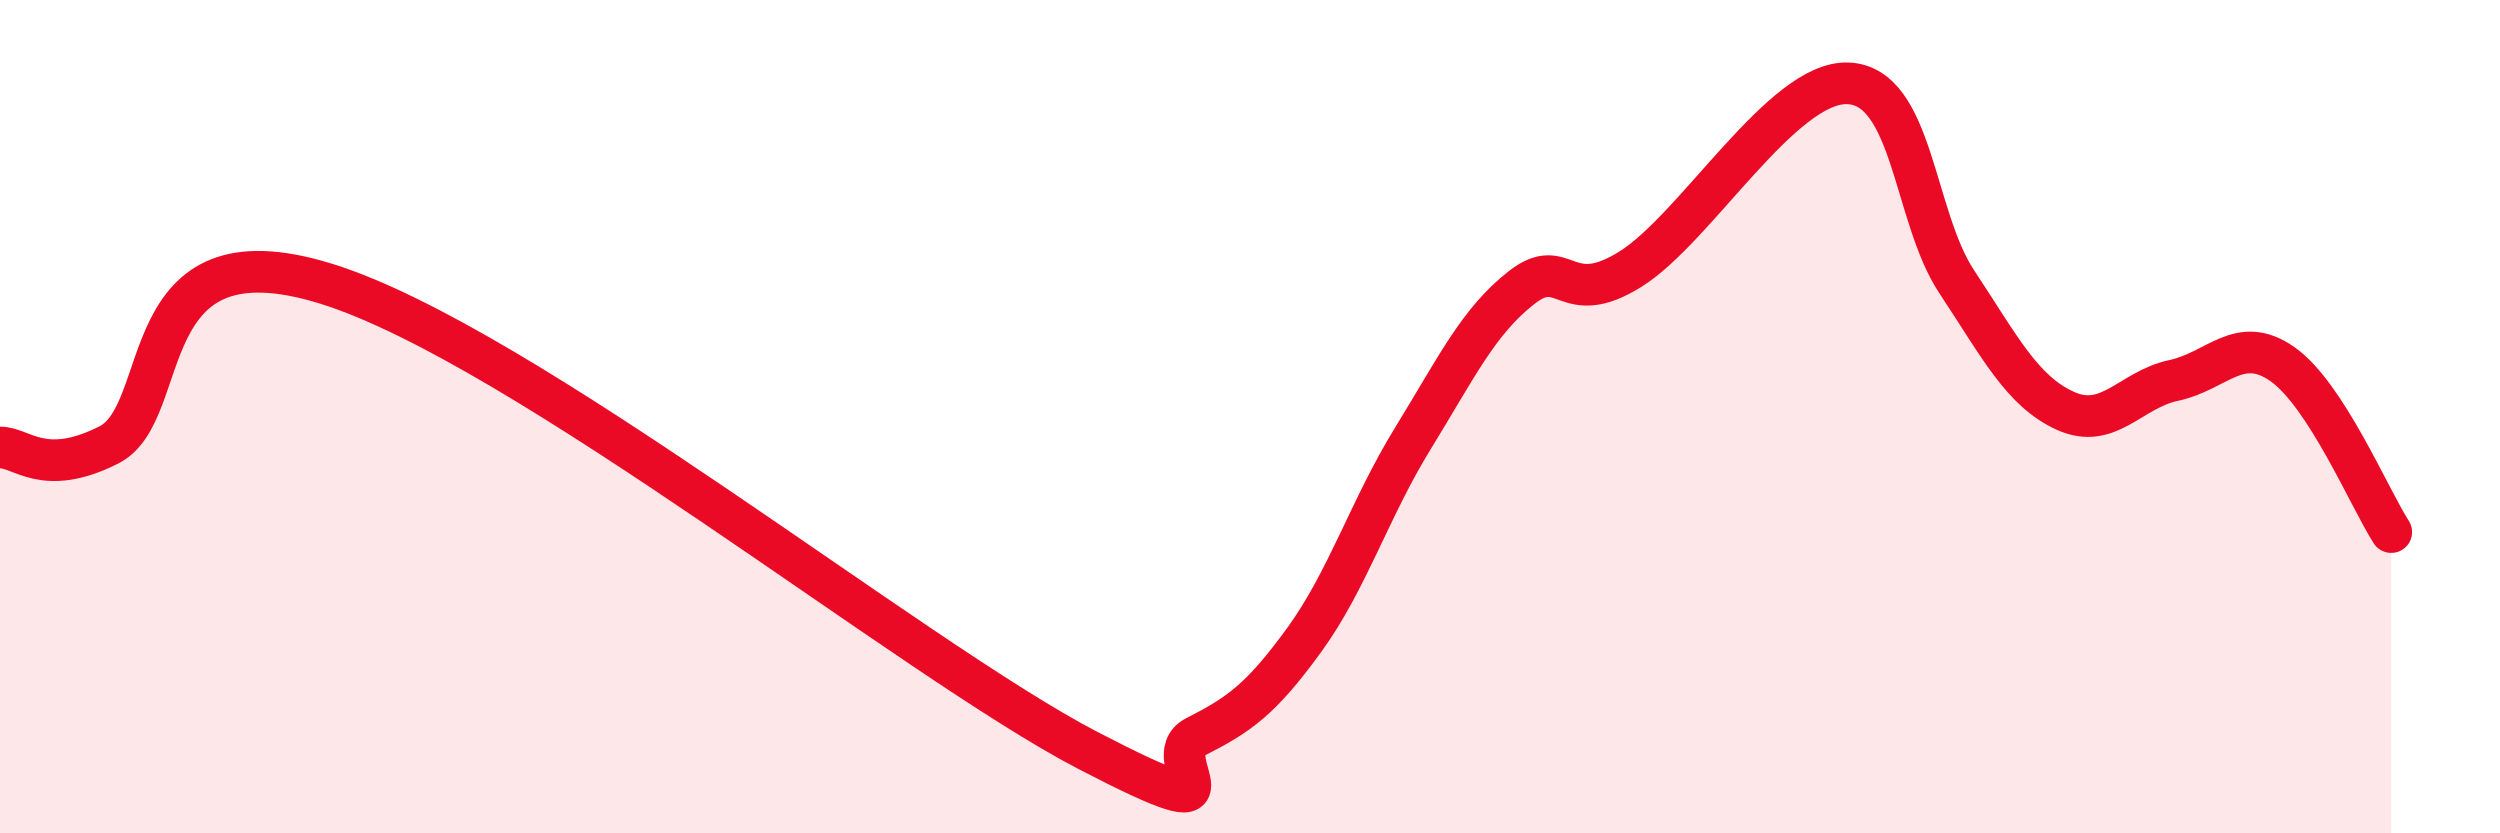 
    <svg width="60" height="20" viewBox="0 0 60 20" xmlns="http://www.w3.org/2000/svg">
      <path
        d="M 0,10.74 C 0.52,10.73 1.04,11.47 2.61,10.68 C 4.18,9.89 3.13,5.35 7.83,6.81 C 12.53,8.27 21.92,15.83 26.09,18 C 30.26,20.17 27.66,18.21 28.7,17.68 C 29.74,17.15 30.26,16.79 31.3,15.36 C 32.34,13.93 32.87,12.21 33.91,10.52 C 34.95,8.83 35.48,7.71 36.52,6.9 C 37.56,6.09 37.56,7.44 39.13,6.46 C 40.7,5.48 42.78,1.94 44.35,2 C 45.92,2.06 45.92,5.19 46.96,6.76 C 48,8.33 48.53,9.39 49.57,9.86 C 50.61,10.33 51.13,9.35 52.17,9.13 C 53.21,8.91 53.74,8.01 54.78,8.74 C 55.82,9.47 56.87,11.96 57.39,12.77L57.39 20L0 20Z"
        fill="#EB0A25"
        opacity="0.1"
        stroke-linecap="round"
        stroke-linejoin="round"
      />
      <path
        d="M 0,10.74 C 0.52,10.73 1.04,11.47 2.61,10.68 C 4.18,9.89 3.13,5.35 7.83,6.81 C 12.53,8.27 21.92,15.83 26.09,18 C 30.26,20.17 27.66,18.21 28.7,17.68 C 29.74,17.15 30.26,16.79 31.3,15.36 C 32.34,13.93 32.87,12.21 33.91,10.52 C 34.95,8.83 35.48,7.71 36.52,6.9 C 37.56,6.09 37.56,7.44 39.13,6.46 C 40.7,5.48 42.78,1.94 44.35,2 C 45.92,2.06 45.92,5.19 46.96,6.76 C 48,8.33 48.53,9.39 49.57,9.86 C 50.61,10.33 51.13,9.35 52.17,9.13 C 53.21,8.91 53.74,8.01 54.78,8.74 C 55.82,9.47 56.87,11.96 57.39,12.77"
        stroke="#EB0A25"
        stroke-width="1"
        fill="none"
        stroke-linecap="round"
        stroke-linejoin="round"
      />
    </svg>
  